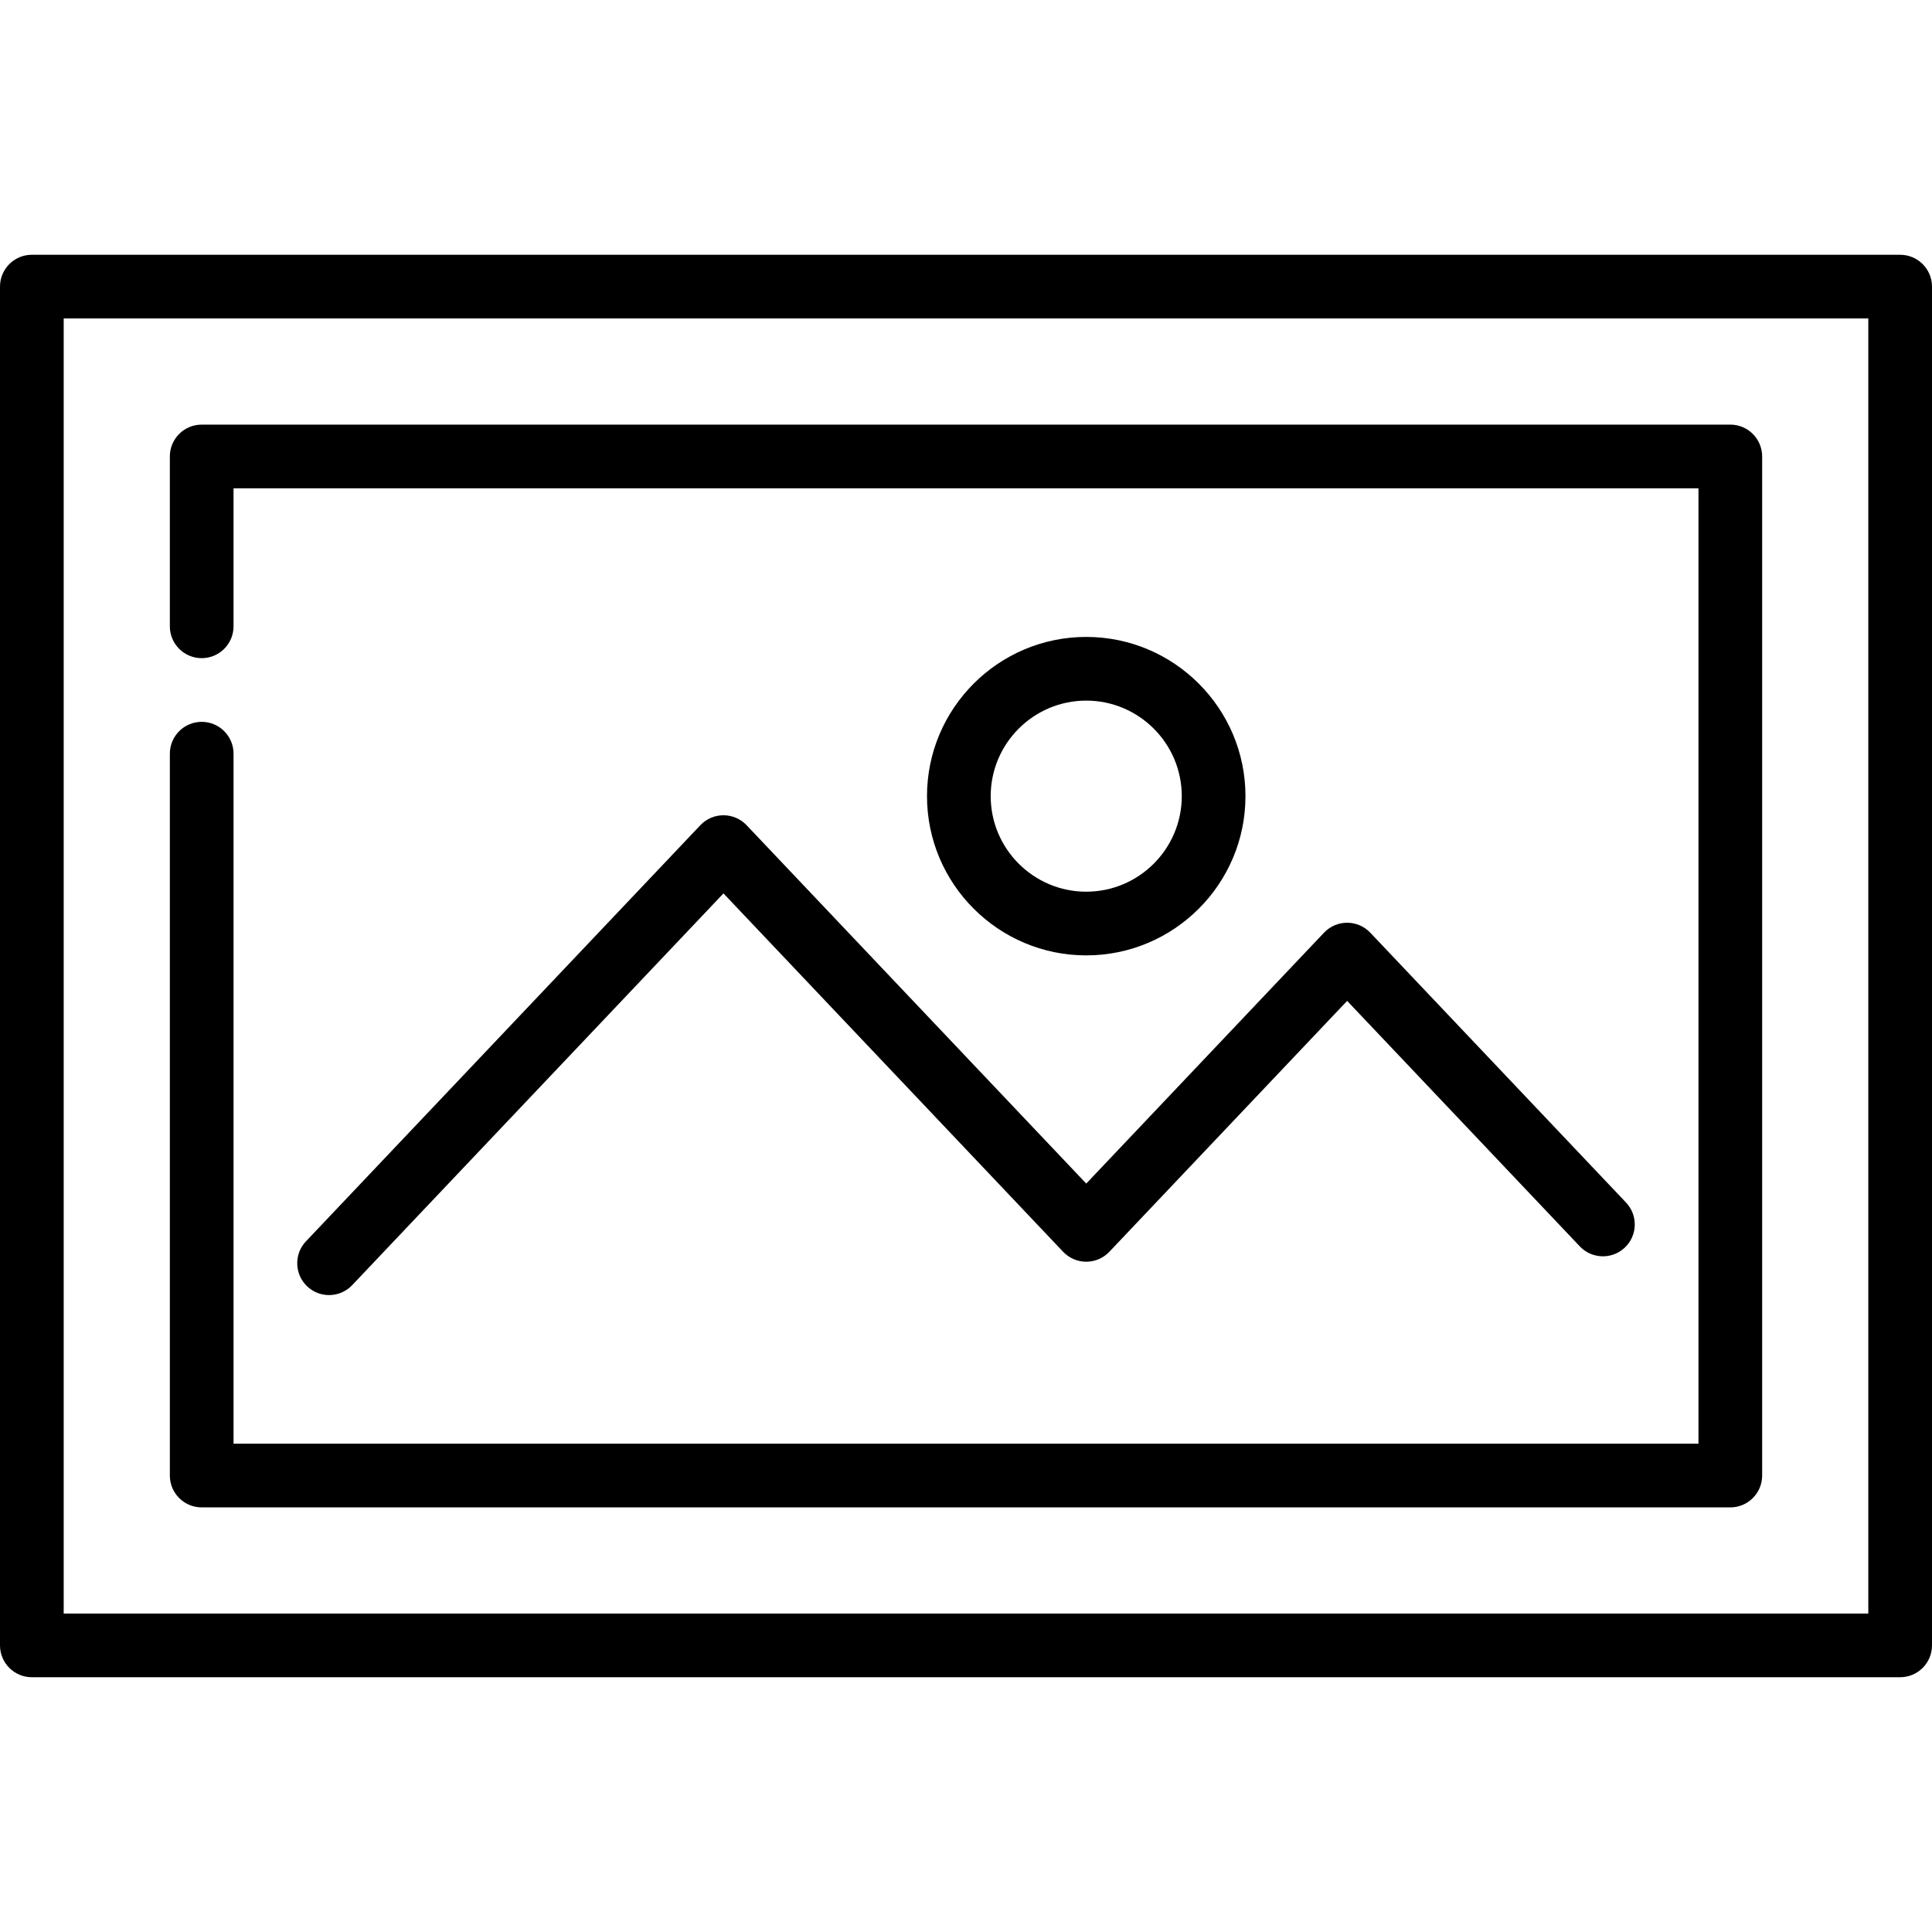 <?xml version="1.0" encoding="iso-8859-1"?>
<!-- Generator: Adobe Illustrator 17.1.0, SVG Export Plug-In . SVG Version: 6.00 Build 0)  -->
<!DOCTYPE svg PUBLIC "-//W3C//DTD SVG 1.1//EN" "http://www.w3.org/Graphics/SVG/1.1/DTD/svg11.dtd">
<svg version="1.1" id="Capa_1" xmlns="http://www.w3.org/2000/svg" xmlns:xlink="http://www.w3.org/1999/xlink" x="0px" y="0px"
	 viewBox="0 0 455 455" style="enable-background:new 0 0 455 455;" xml:space="preserve">
<g>
	<path d="M447.5,60H7.5C3.358,60,0,63.358,0,67.5v320c0,4.142,3.358,7.5,7.5,7.5h440c4.142,0,7.5-3.358,7.5-7.5v-320
		C455,63.358,451.642,60,447.5,60z M440,380H15V75h425V380z"/>
	<path d="M47.5,355h360c4.142,0,7.5-3.358,7.5-7.5v-240c0-4.142-3.358-7.5-7.5-7.5h-360c-4.142,0-7.5,3.358-7.5,7.5v40
		c0,4.142,3.358,7.5,7.5,7.5s7.5-3.358,7.5-7.5V115h345v225H55V177.5c0-4.142-3.358-7.5-7.5-7.5s-7.5,3.358-7.5,7.5v170
		C40,351.642,43.358,355,47.5,355z"/>
	<path d="M170.381,192c-2.059,0-4.027,0.846-5.443,2.341l-92.881,98c-2.85,3.006-2.722,7.753,0.284,10.603
		c1.451,1.375,3.306,2.057,5.158,2.057c1.987,0,3.97-0.785,5.445-2.341l87.438-92.256l79.992,84.4
		c1.416,1.495,3.384,2.341,5.443,2.341s4.027-0.846,5.443-2.341l56.002-59.088l54.795,57.815c2.849,3.006,7.597,3.135,10.603,0.284
		c3.006-2.849,3.134-7.596,0.284-10.603l-60.238-63.559c-1.416-1.494-3.384-2.341-5.443-2.341s-4.027,0.846-5.443,2.341
		l-56.002,59.088l-79.992-84.4C174.408,192.846,172.44,192,170.381,192z"/>
	<path d="M293.316,187.5c0-20.678-16.822-37.5-37.5-37.5s-37.5,16.822-37.5,37.5s16.822,37.5,37.5,37.5
		S293.316,208.178,293.316,187.5z M233.316,187.5c0-12.407,10.093-22.5,22.5-22.5s22.5,10.093,22.5,22.5s-10.093,22.5-22.5,22.5
		S233.316,199.907,233.316,187.5z"/>
</g>
<g>
</g>
<g>
</g>
<g>
</g>
<g>
</g>
<g>
</g>
<g>
</g>
<g>
</g>
<g>
</g>
<g>
</g>
<g>
</g>
<g>
</g>
<g>
</g>
<g>
</g>
<g>
</g>
<g>
</g>
</svg>

